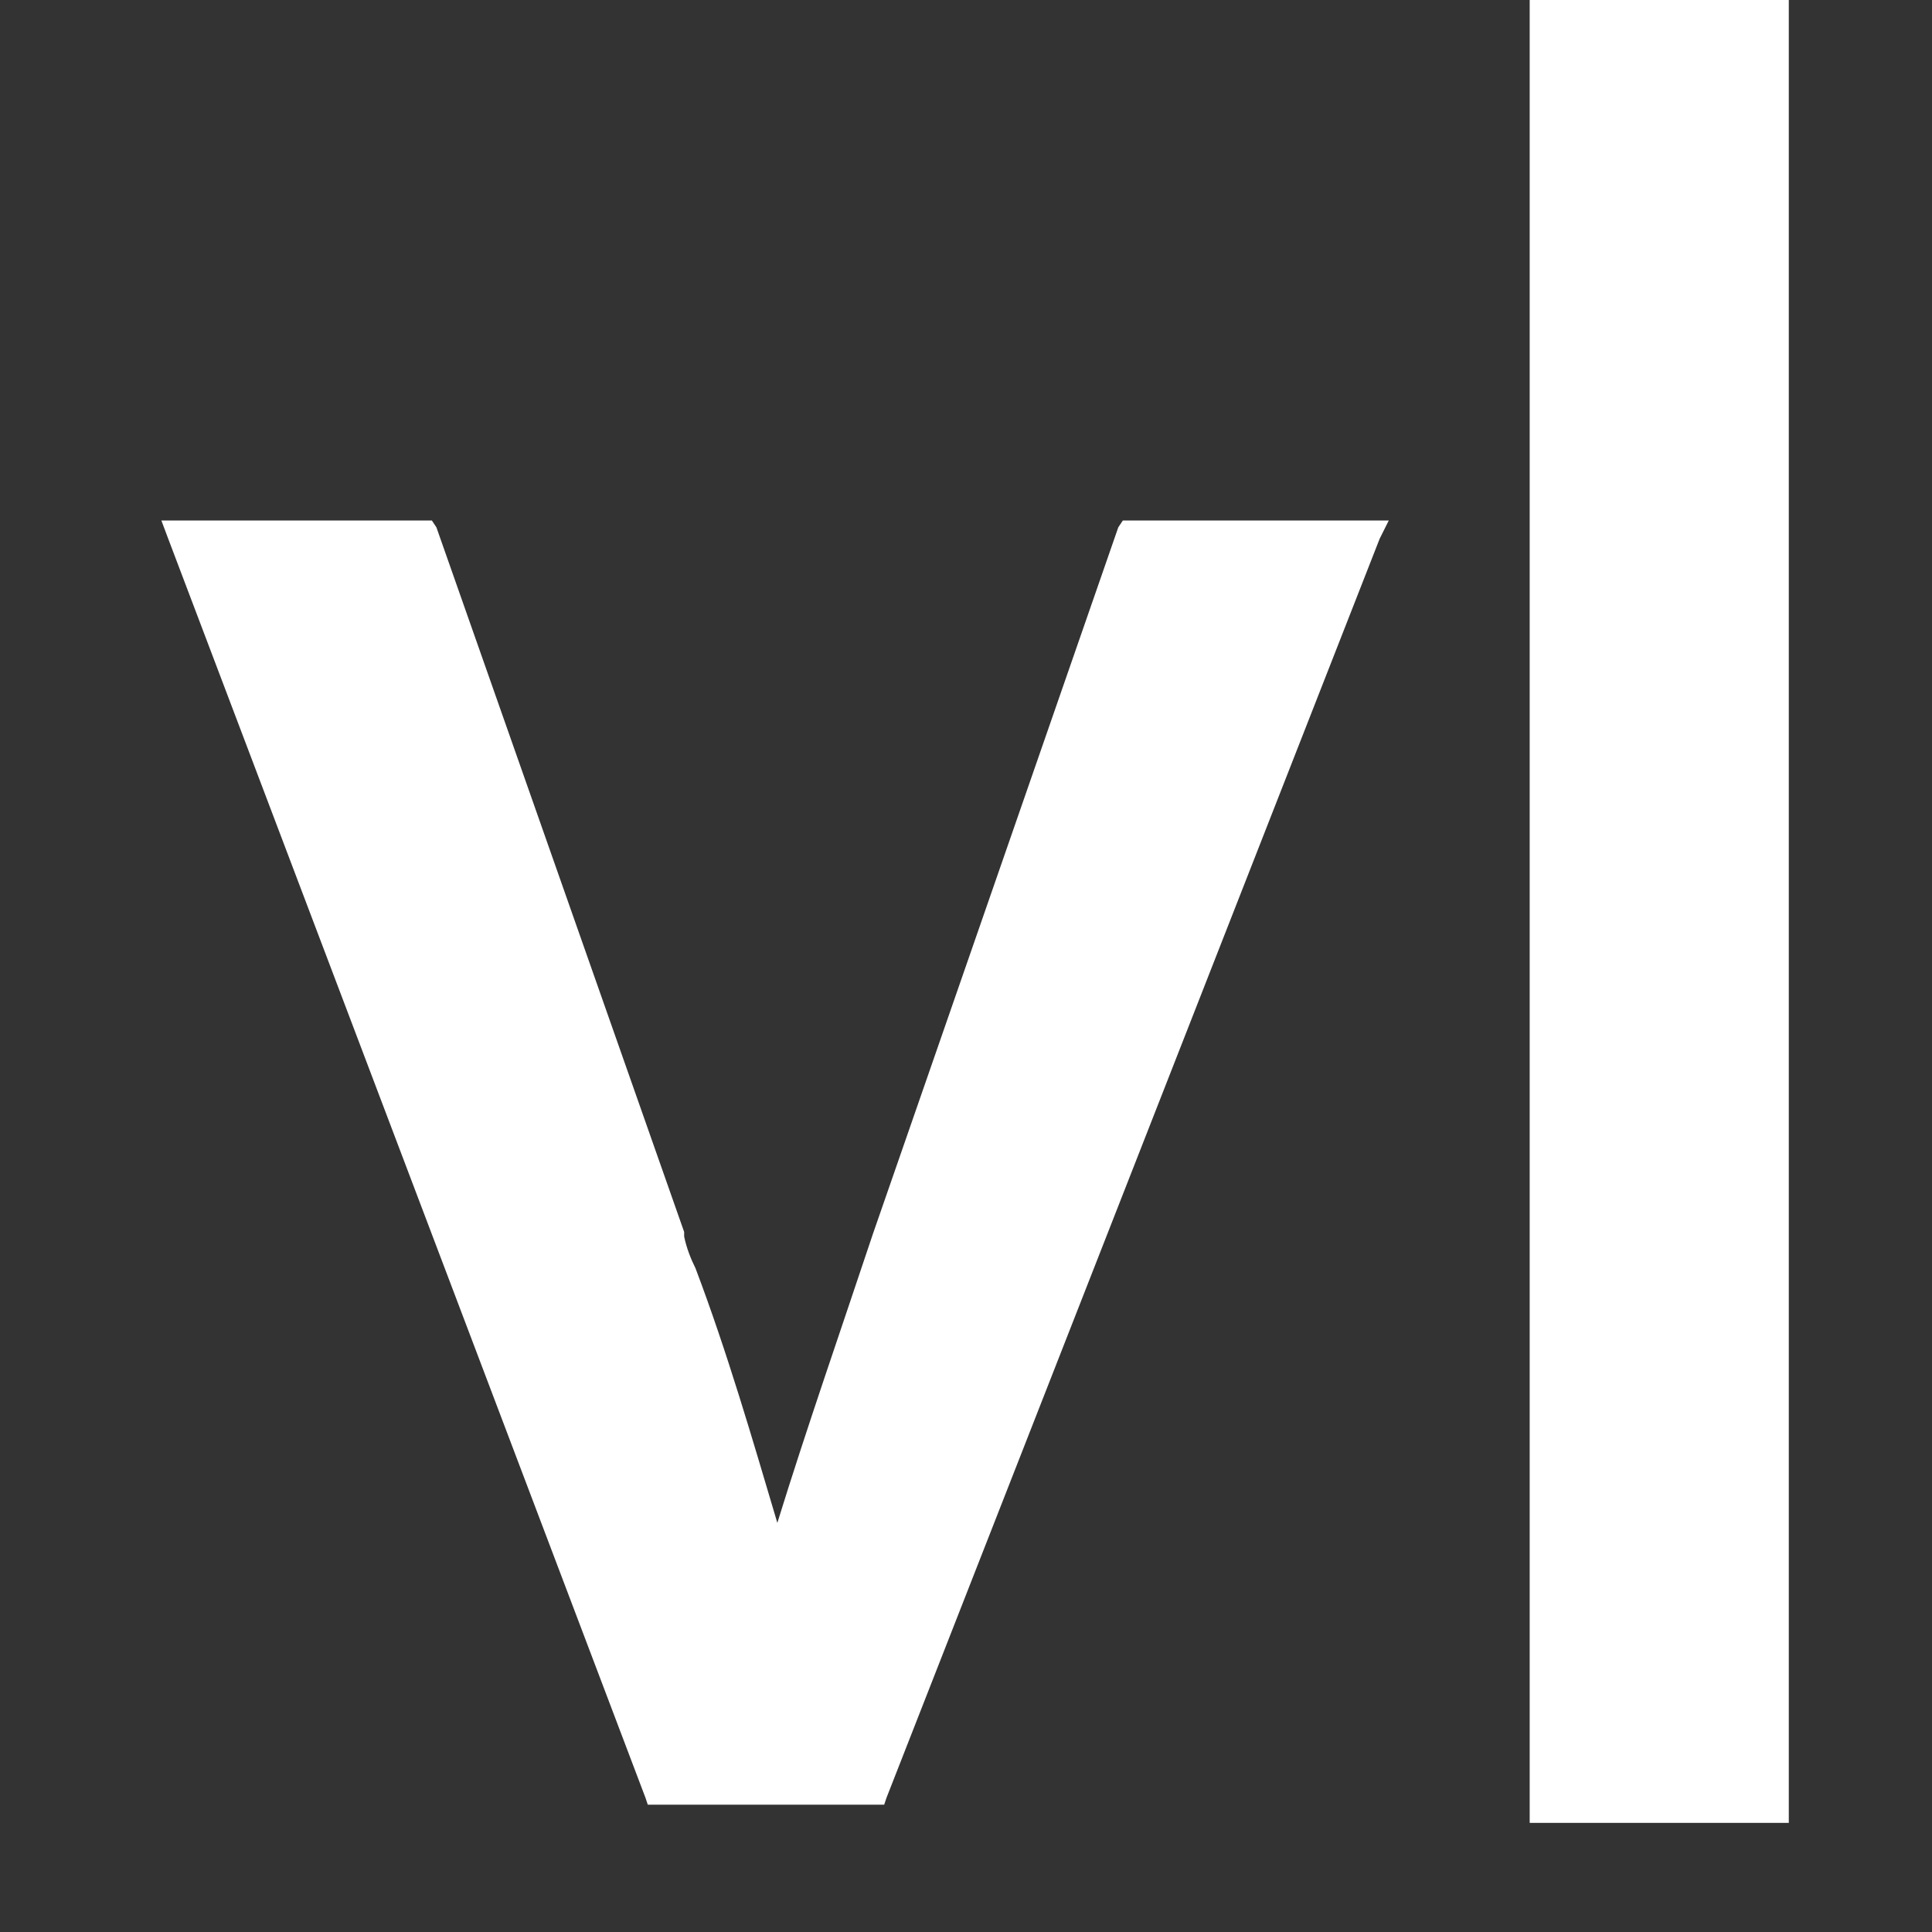 <?xml version="1.0" encoding="utf-8"?>
<!-- Generator: Adobe Illustrator 23.0.0, SVG Export Plug-In . SVG Version: 6.00 Build 0)  -->
<svg version="1.1" id="Layer_1" xmlns="http://www.w3.org/2000/svg" xmlns:xlink="http://www.w3.org/1999/xlink" x="0px" y="0px"
	 viewBox="0 0 85 85" style="enable-background:new 0 0 85 85;" xml:space="preserve">
<rect x="0" y="0" width="85" height="85" fill="#333333" stroke="none"/>
<style type="text/css">
	.st0{fill-rule:evenodd;clip-rule:evenodd;fill:#FFFFFF;}
</style>
<title>Artboard 2</title>
<path class="st0" d="M19.2,23.2L19,22.9H7.1l0.3,0.8l21,55.4l0.1,0.3h10.4l0.1-0.3l21.7-55.4l0.4-0.8H49.4l-0.2,0.3L38.4,54.3
	c-1.4,4.2-2.9,8.5-4.2,12.7c-1.1-3.7-2.2-7.5-3.6-11.2c-0.2-0.4-0.4-0.9-0.5-1.4v-0.2L19.2,23.2z M67.3,0v80.2h11.4V0H67.3z"/>
</svg>
